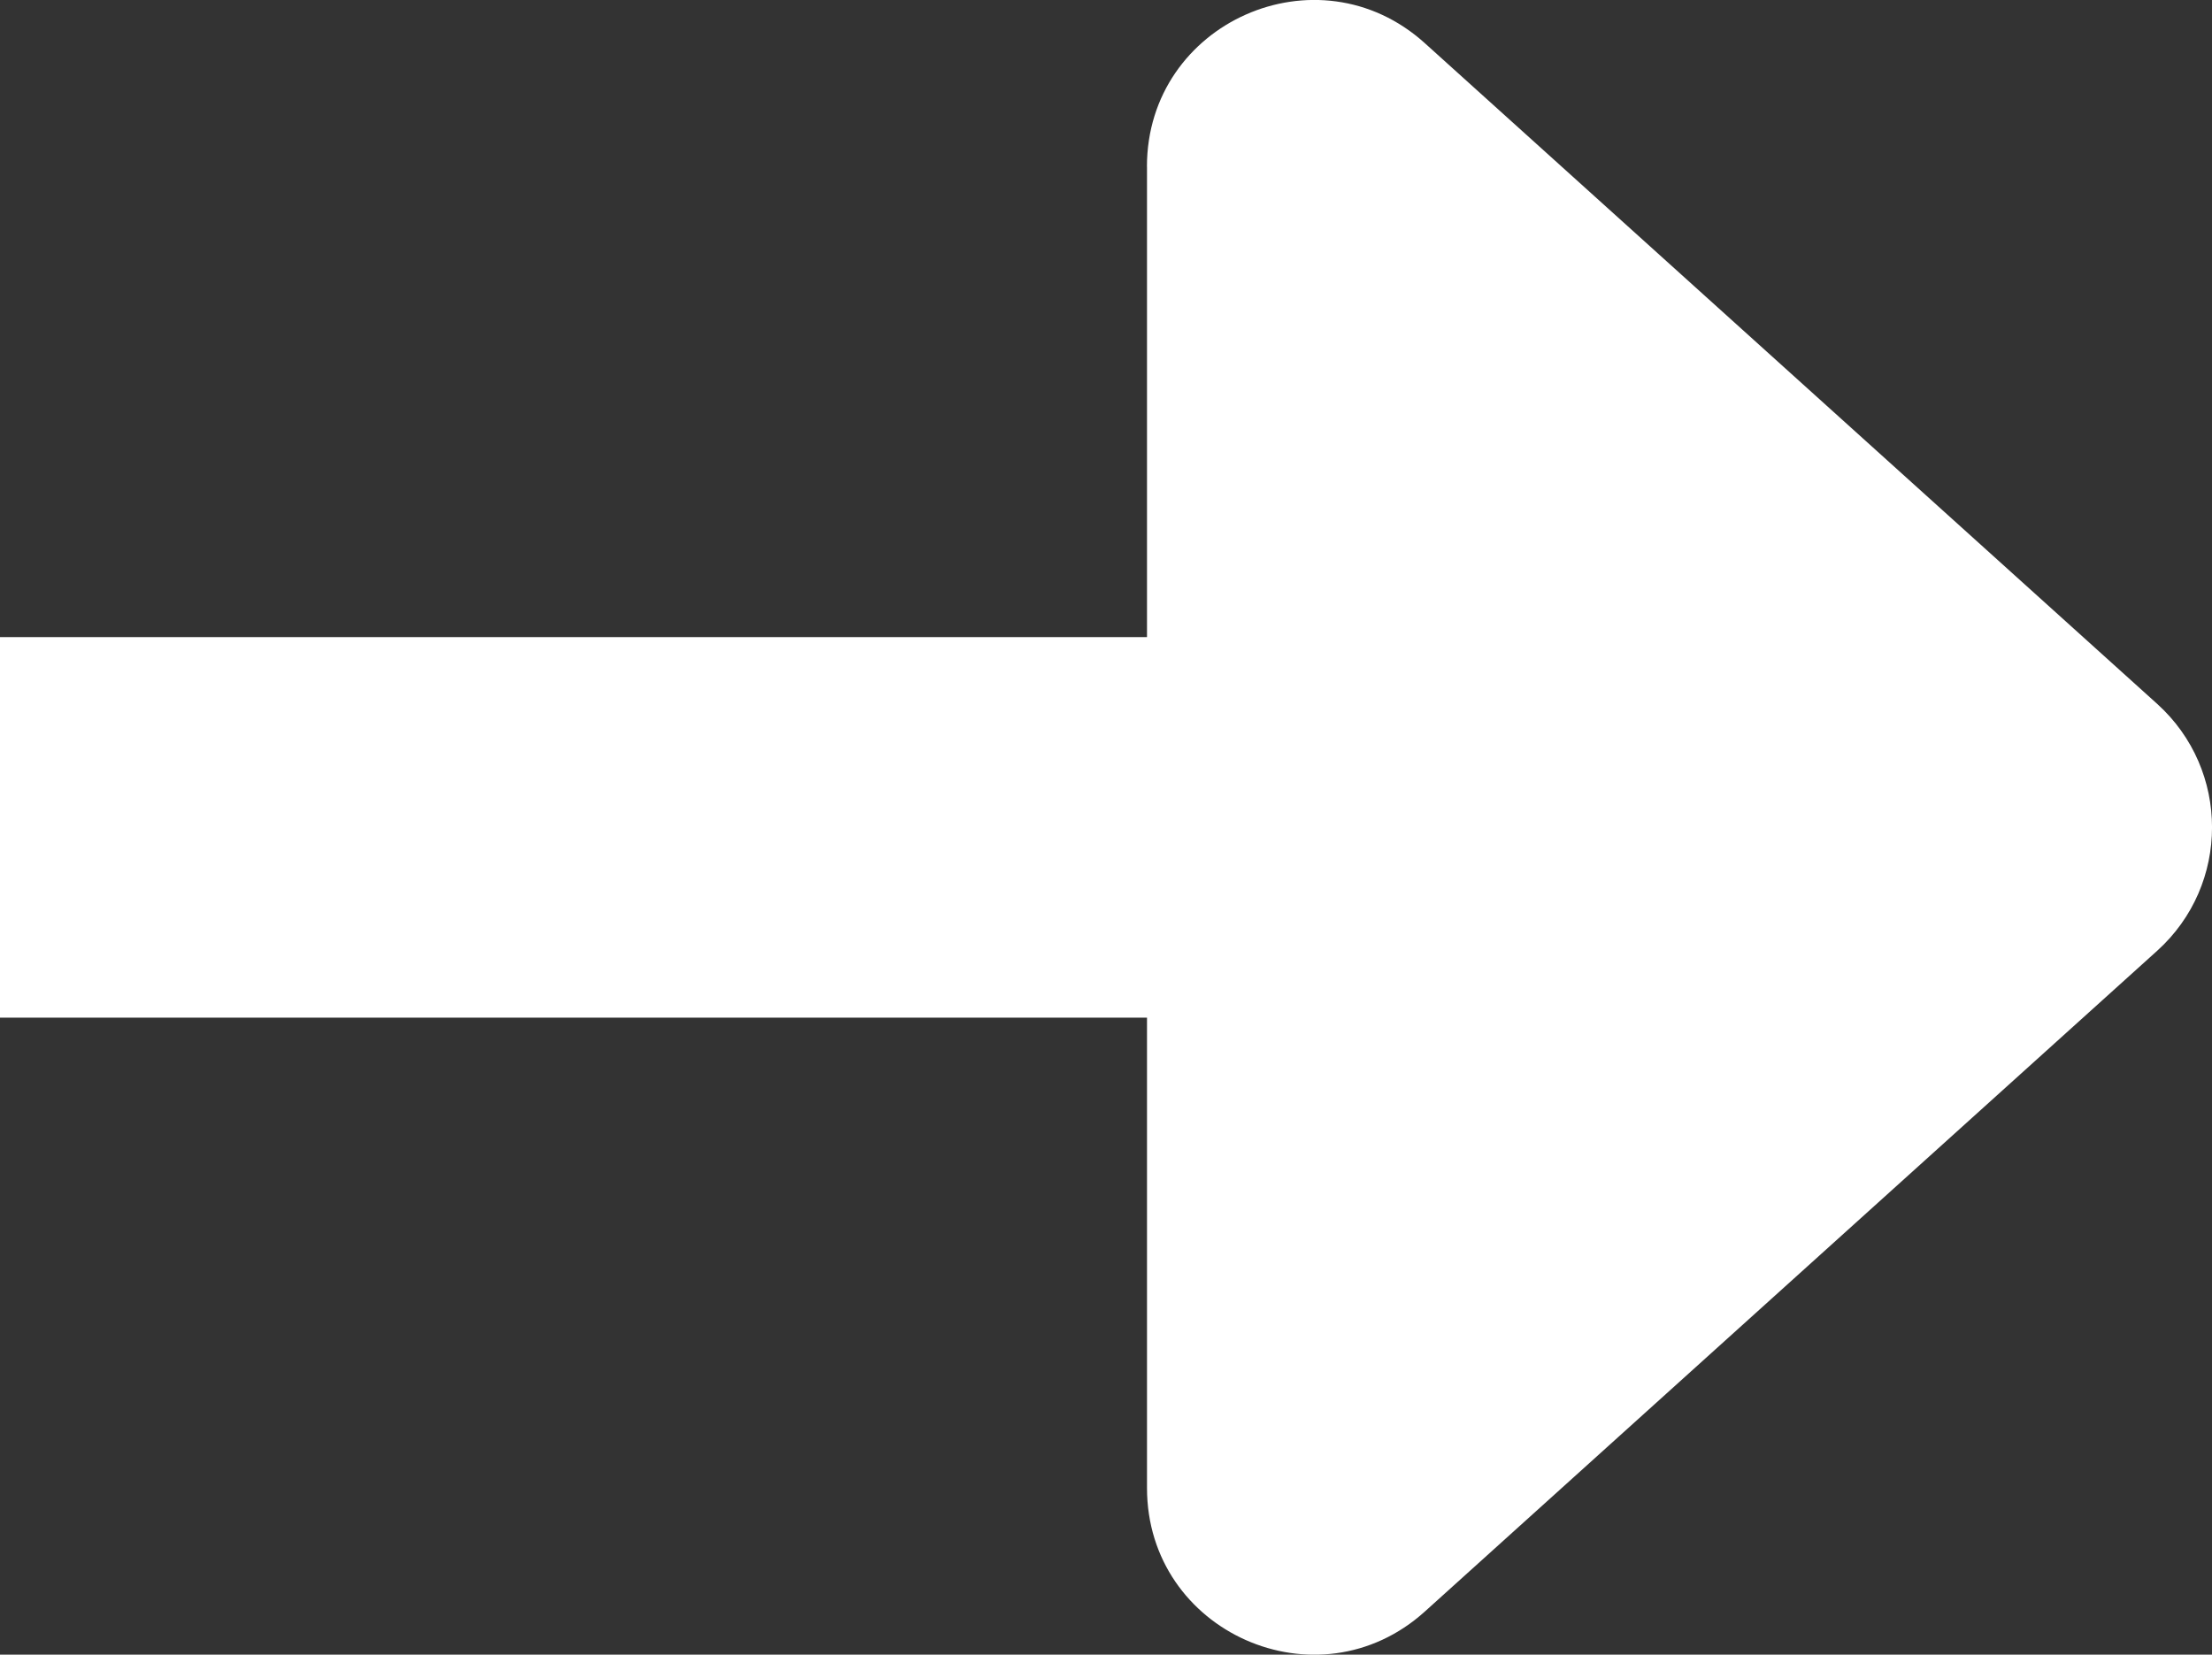<?xml version="1.0" encoding="UTF-8"?>
<svg id="Capa_1" data-name="Capa 1" xmlns="http://www.w3.org/2000/svg" viewBox="0 0 343.91 257.33">
  <rect x="0" y="0" width="343.91" height="257.33" fill="#333333" stroke="none"/>
  <defs>
    <style>
      .cls-1 {
        fill: #fff;
        stroke-width: 0px;
      }
    </style>
  </defs>
  <path class="cls-1" d="m178.33,25.92v73.16H0v59.18h178.33v73.16c0,22.41,26.56,34.22,43.2,19.2l113.85-102.75c11.38-10.27,11.38-28.13,0-38.41L221.52,6.71c-16.64-15.02-43.2-3.21-43.2,19.2Z"/>
</svg>